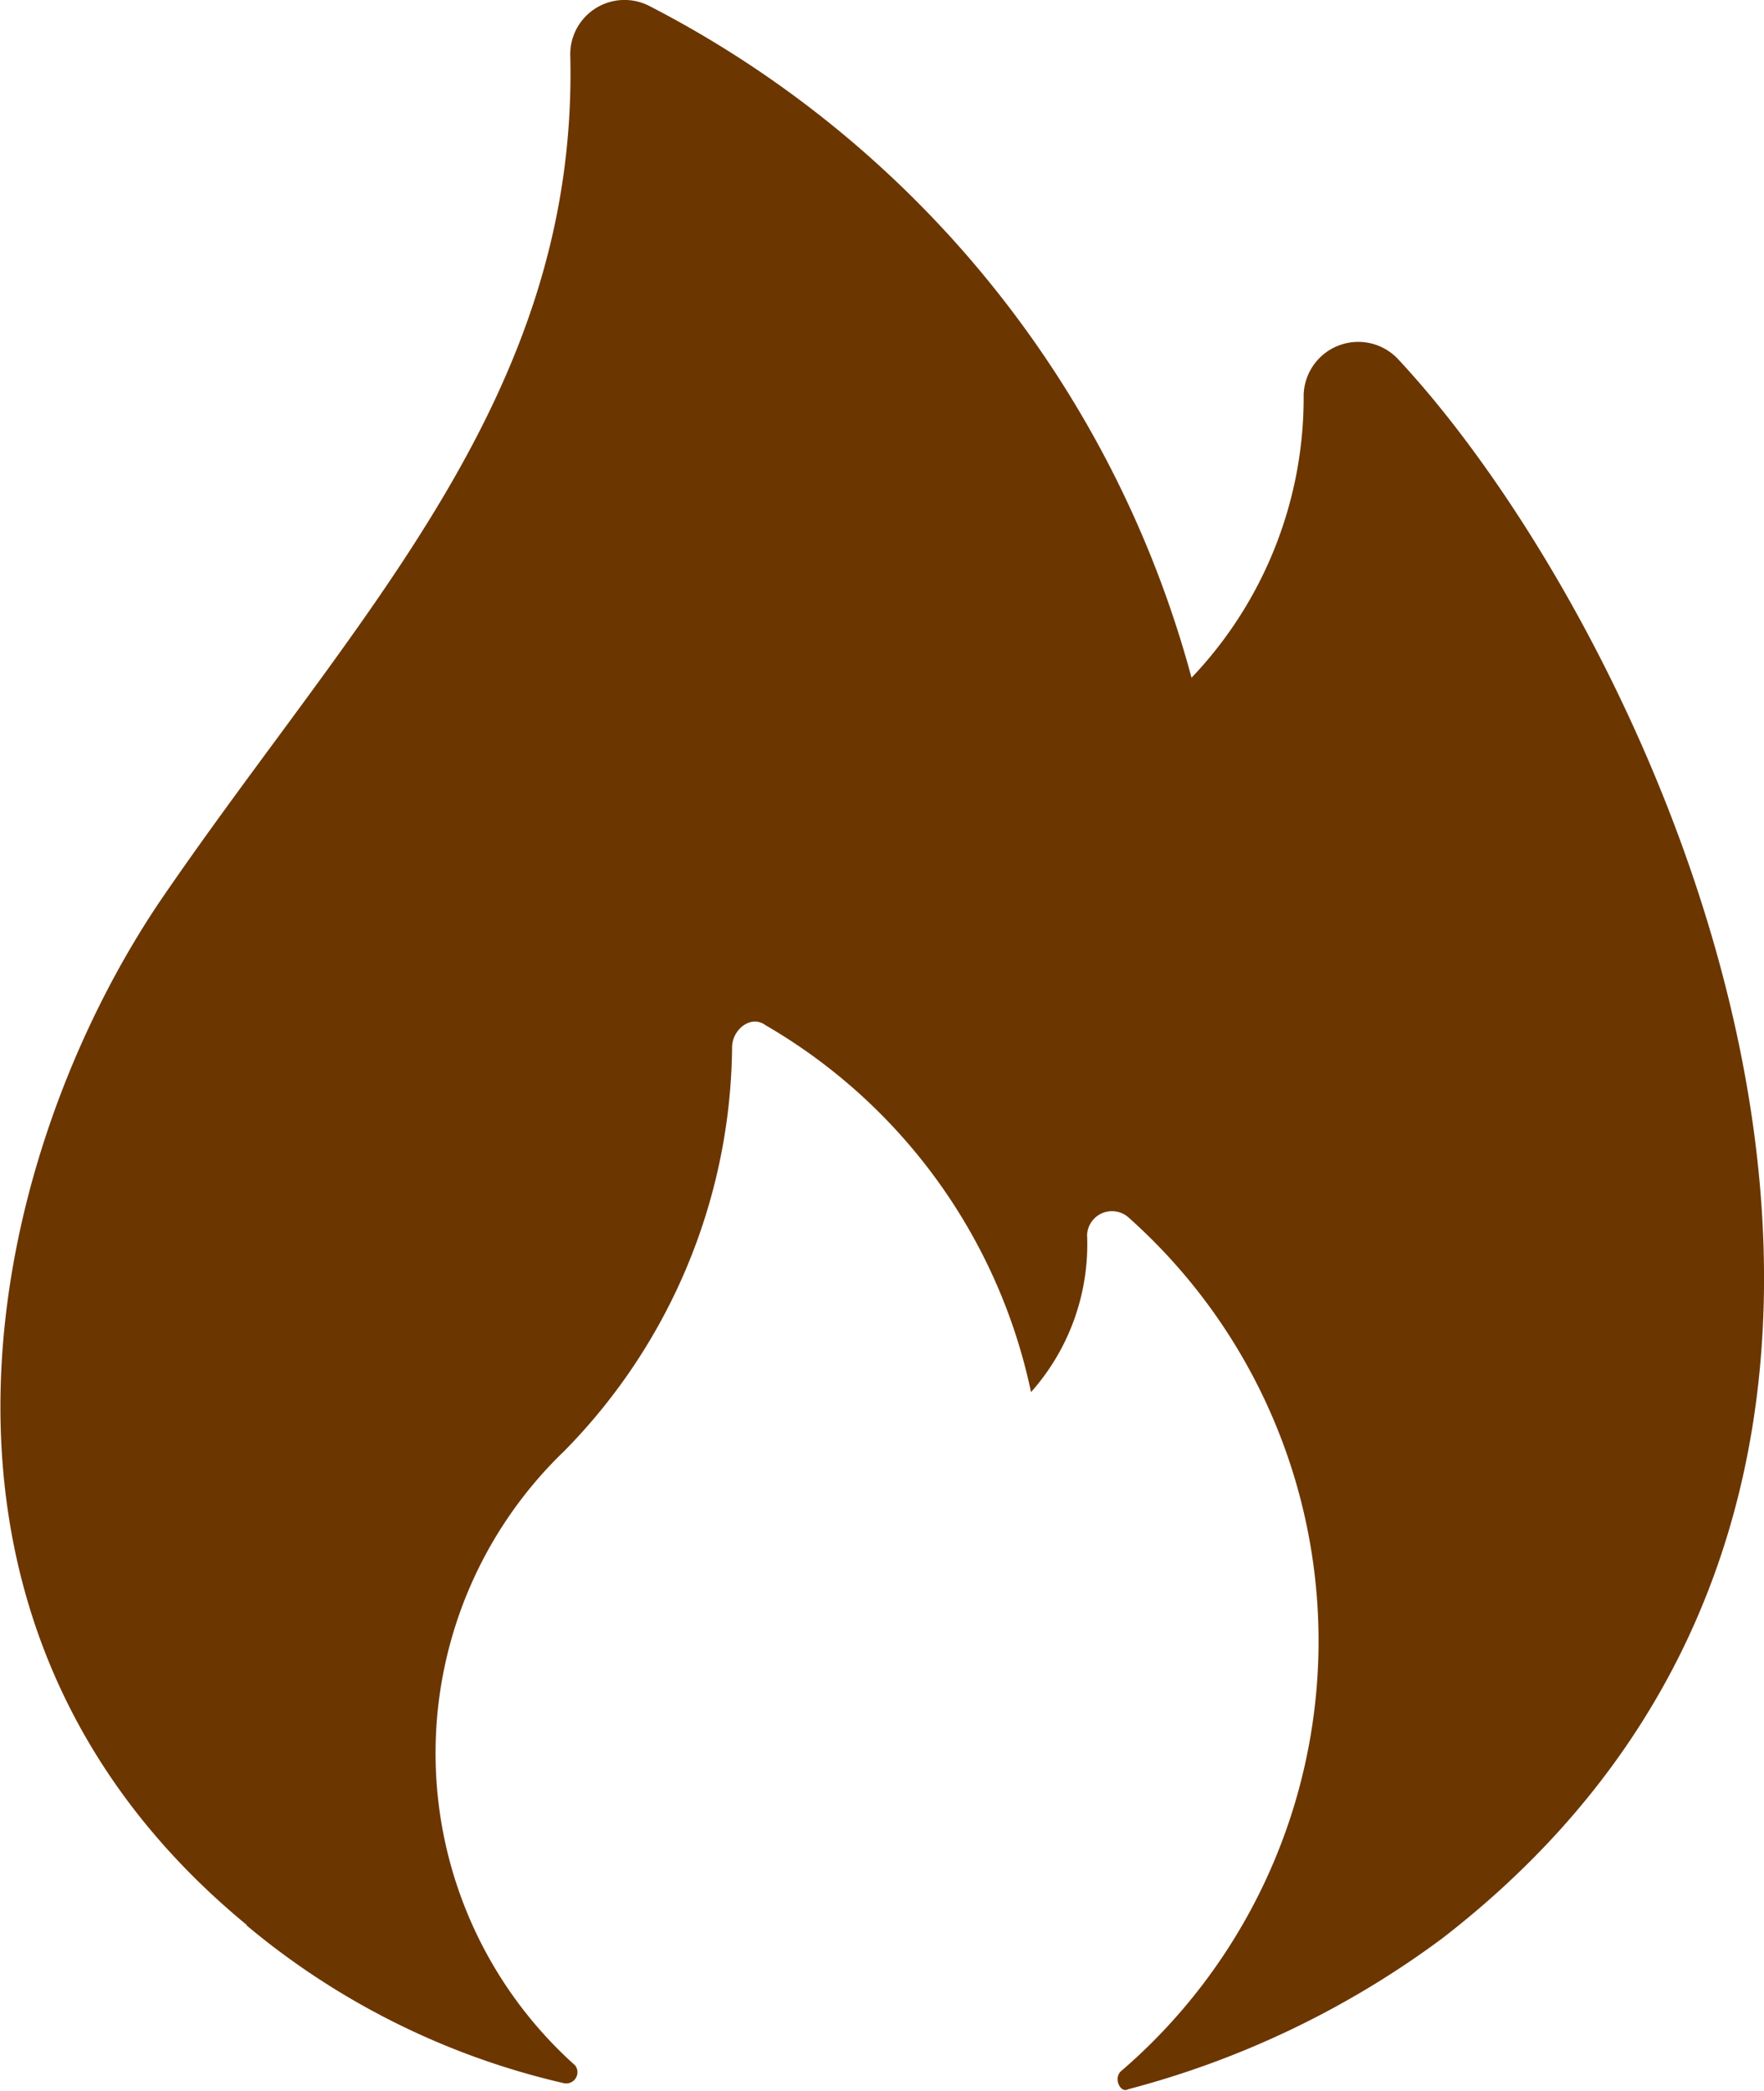 <svg xmlns="http://www.w3.org/2000/svg" width="9.913" height="11.749" viewBox="0 0 9.913 11.749">
  <path id="fire-svgrepo-com_2_" data-name="fire-svgrepo-com (2)" d="M4.954,12.978a4.265,4.265,0,0,0,1.785.888.063.063,0,0,0,.063-.1,2.354,2.354,0,0,1-.063-3.45,3.274,3.274,0,0,0,.945-2.27c0-.1.106-.186.189-.124A3.129,3.129,0,0,1,9.364,9.983,1.249,1.249,0,0,0,9.679,9.1a.14.14,0,0,1,.231-.1A3.186,3.186,0,0,1,9.868,13.8c-.042.042,0,.125.042.1a5.147,5.147,0,0,0,1.764-.847c3.423-2.643,1.2-7.331-.253-8.88a.307.307,0,0,0-.525.206,2.282,2.282,0,0,1-.63,1.59A6,6,0,0,0,7.216,2.193a.305.305,0,0,0-.441.289c.041,1.921-1.212,3.144-2.3,4.734-.966,1.425-1.6,4.047.483,5.762Z" transform="translate(-3.57 -2.161)" fill="#6c3601"/>
</svg>
